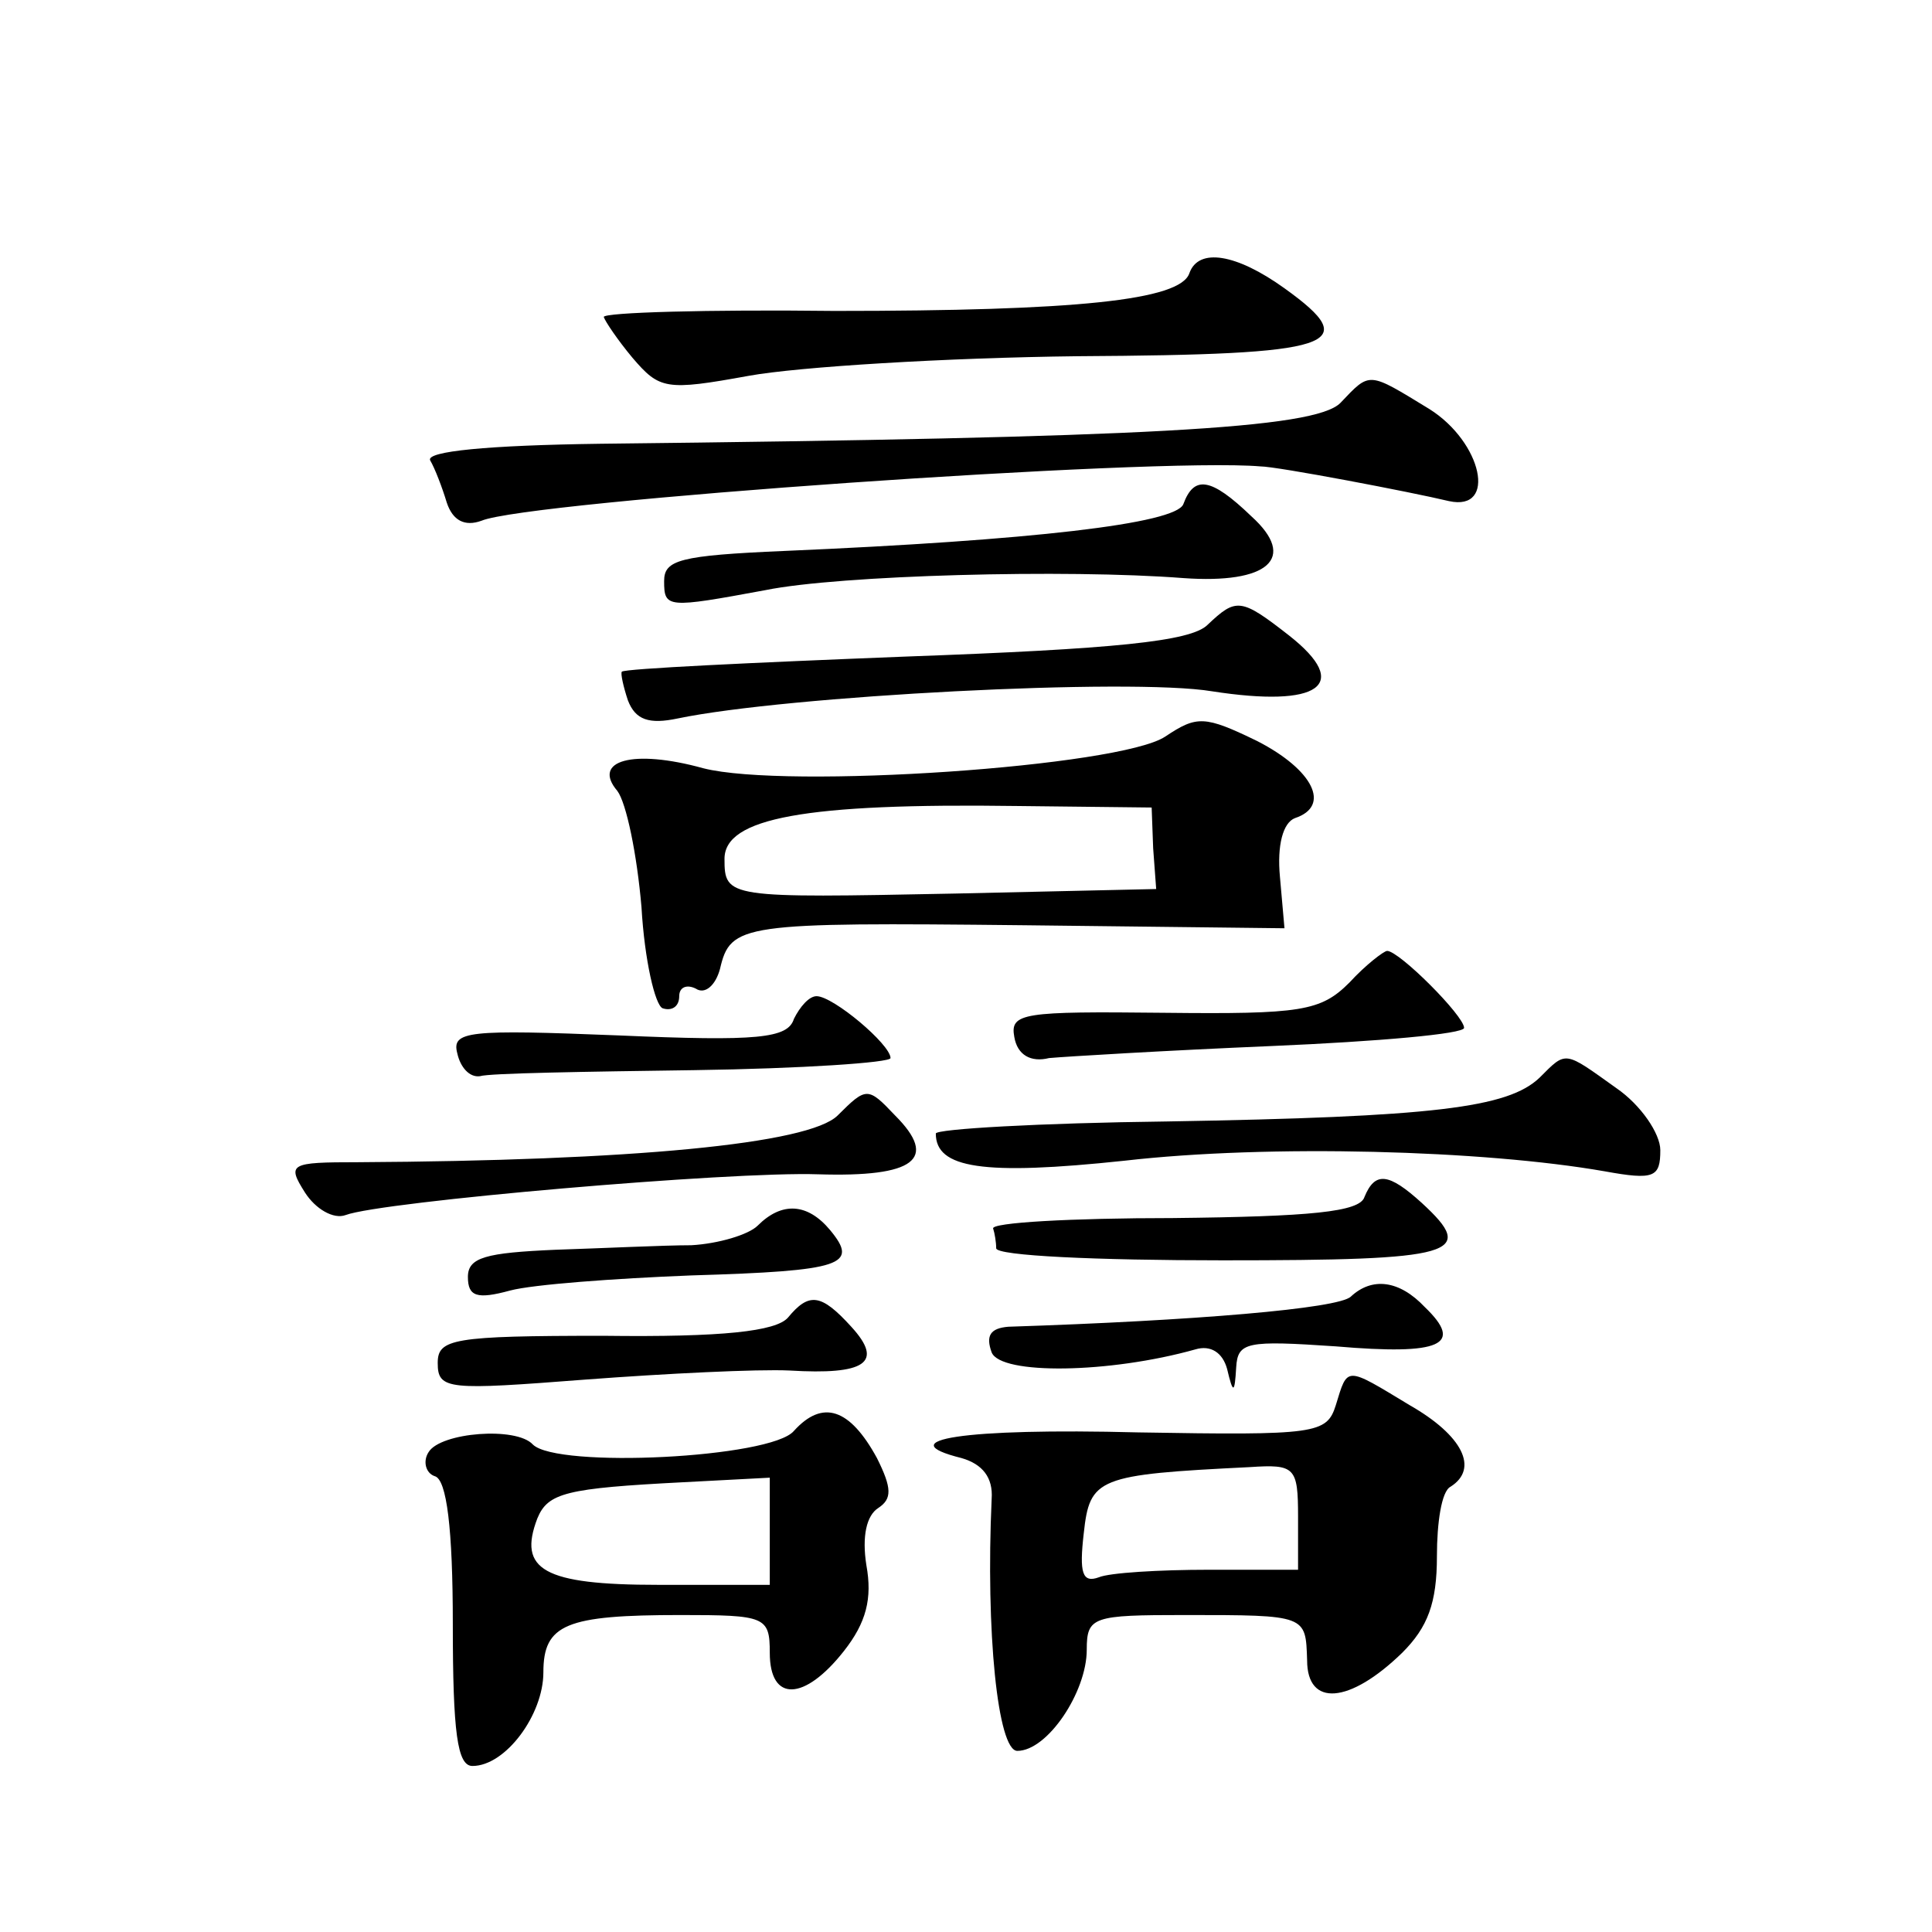 <?xml version="1.0" standalone="no"?>
<!DOCTYPE svg PUBLIC "-//W3C//DTD SVG 20010904//EN"
 "http://www.w3.org/TR/2001/REC-SVG-20010904/DTD/svg10.dtd">
<svg version="1.0" xmlns="http://www.w3.org/2000/svg"
 width="128pt" height="128pt" viewBox="0 0 128 128"
 preserveAspectRatio="xMidYMid meet">
<g transform="translate(0,128) scale(0.1,-0.1)"
fill="#0" stroke="none">
<path d="M788 1099 c-6 -18 -75 -25 -235 -25 -84 1 -153 -1 -153 -4 1 -3 9 -15
19 -27 18 -21 22 -22 77 -12 33 6 131 12 218 13 171 1 190 7 137 45 -32 23 -57
27 -63 10z M888 1013 c-17 -17 -129 -23 -490 -27 -75 -1 -116 -5 -113 -11 3 -5
8 -18 11 -28 4 -12 12 -16 23 -12 31 13 446 42 516 36 11 0 100 -17 125 -23 32
-7 22 39 -13 61 -41 25 -39 25 -59 4z M784 946 c-5 -13 -101 -24 -264 -31 -70 -3
-80 -6 -80 -20 0 -18 2 -18 67 -6 49 10 200 14 277 8 56 -4 76 13 45 41 -27 26
-38 27 -45 8z M800 866 c-11 -11 -62 -16 -200 -21 -102 -4 -186 -8 -188 -10 -1
-1 1 -10 4 -19 5 -13 14 -16 33 -12 72 15 300 27 354 18 71 -11 93 4 51 37 -32
25 -35 25 -54 7z M772 792 c-30 -20 -251 -35 -306 -21 -47 13 -74 5 -57 -15 6 -8
13 -42 16 -77 2 -35 9 -65 14 -67 6 -2 11 1 11 8 0 6 5 8 11 5 6 -4 13 2 16 13
7 30 14 31 202 29 l172 -2 -3 34 c-2 21 2 36 10 39 24 8 12 32 -25 51 -35 17 -40
17 -61 3z m-8 -74 l2 -27 -133 -3 c-151 -3 -153 -3 -153 23 0 27 53 37 194 35 l89
-1 1 -27z M894 629 c-19 -19 -32 -21 -123 -20 -93 1 -102 0 -99 -16 2 -12 11 -17
23 -14 11 1 77 5 148 8 70 3 127 8 127 12 0 8 -43 51 -51 51 -2 0 -14 -9 -25 -21z
M526 605 c-4 -13 -24 -15 -116 -11 -100 4 -111 3 -107 -12 2 -9 8 -16 15 -15 6
2 70 3 142 4 71 1 130 5 130 8 0 9 -38 41 -49 41 -5 0 -11 -7 -15 -15z M1020 566
c-21 -20 -70 -26 -247 -29 -84 -1 -153 -5 -153 -8 0 -23 31 -28 125 -18 96 11 238
7 318 -7 33 -6 37 -4 37 14 0 11 -13 30 -29 41 -35 25 -33 25 -51 7z M555 541 c-19
-19 -137 -30 -318 -31 -45 0 -47 -1 -35 -20 7 -11 19 -18 27 -15 24 9 255 29 313
27 64 -2 80 10 51 39 -18 19 -19 19 -38 0z M904 487 c-3 -10 -36 -13 -127 -14 -67
0 -121 -3 -119 -7 1 -3 2 -9 2 -13 0 -5 67 -8 150 -8 155 0 169 4 132 38 -22 20
-31 21 -38 4z M502 468 c-6 -6 -26 -12 -44 -13 -18 0 -59 -2 -90 -3 -46 -2 -58
-5 -58 -18 0 -13 6 -15 28 -9 15 4 69 8 120 10 101 3 111 7 92 30 -15 18 -32 19
-48 3z M895 421 c-8 -8 -104 -16 -227 -20 -12 -1 -15 -6 -11 -17 6 -15 78 -14 135
2 10 3 18 -2 21 -13 4 -17 5 -16 6 1 1 17 7 18 66 14 70 -6 85 1 59 26 -17 18 -35
20 -49 7z M522 407 c-8 -9 -43 -13 -122 -12 -100 0 -110 -2 -110 -18 0 -18 7 -18
98 -11 53 4 114 7 135 6 50 -3 63 5 41 29 -20 22 -28 23 -42 6z M885 349 c-6 -19
-13 -20 -131 -18 -116 3 -165 -5 -117 -17 14 -4 21 -13 20 -27 -4 -88 4 -167 17
-167 20 0 46 39 46 67 0 22 4 23 65 23 81 0 80 0 81 -30 0 -31 28 -29 63 5 17 17
23 33 23 64 0 22 3 43 9 46 19 12 8 34 -27 54 -43 26 -41 26 -49 0z m-25 -74 l0
-35 -59 0 c-33 0 -66 -2 -73 -5 -11 -4 -13 3 -10 29 4 37 9 39 110 44 30 2 32 0
32 -33z M526 332 c-15 -18 -157 -25 -173 -9 -11 12 -61 8 -69 -5 -4 -6 -2 -14 4
-16 8 -2 12 -35 12 -98 0 -72 3 -94 13 -94 22 0 47 34 47 62 0 32 15 38 91 38 56
0 59 -1 59 -25 0 -33 23 -32 49 1 15 19 19 35 15 57 -3 19 0 33 8 38 9 6 9 13 -1
33 -18 33 -36 39 -55 18z m-16 -66 l0 -36 -74 0 c-76 0 -93 10 -80 44 7 17 19 20
97 24 l57 3 0 -35z"/>
</g>
</svg>
